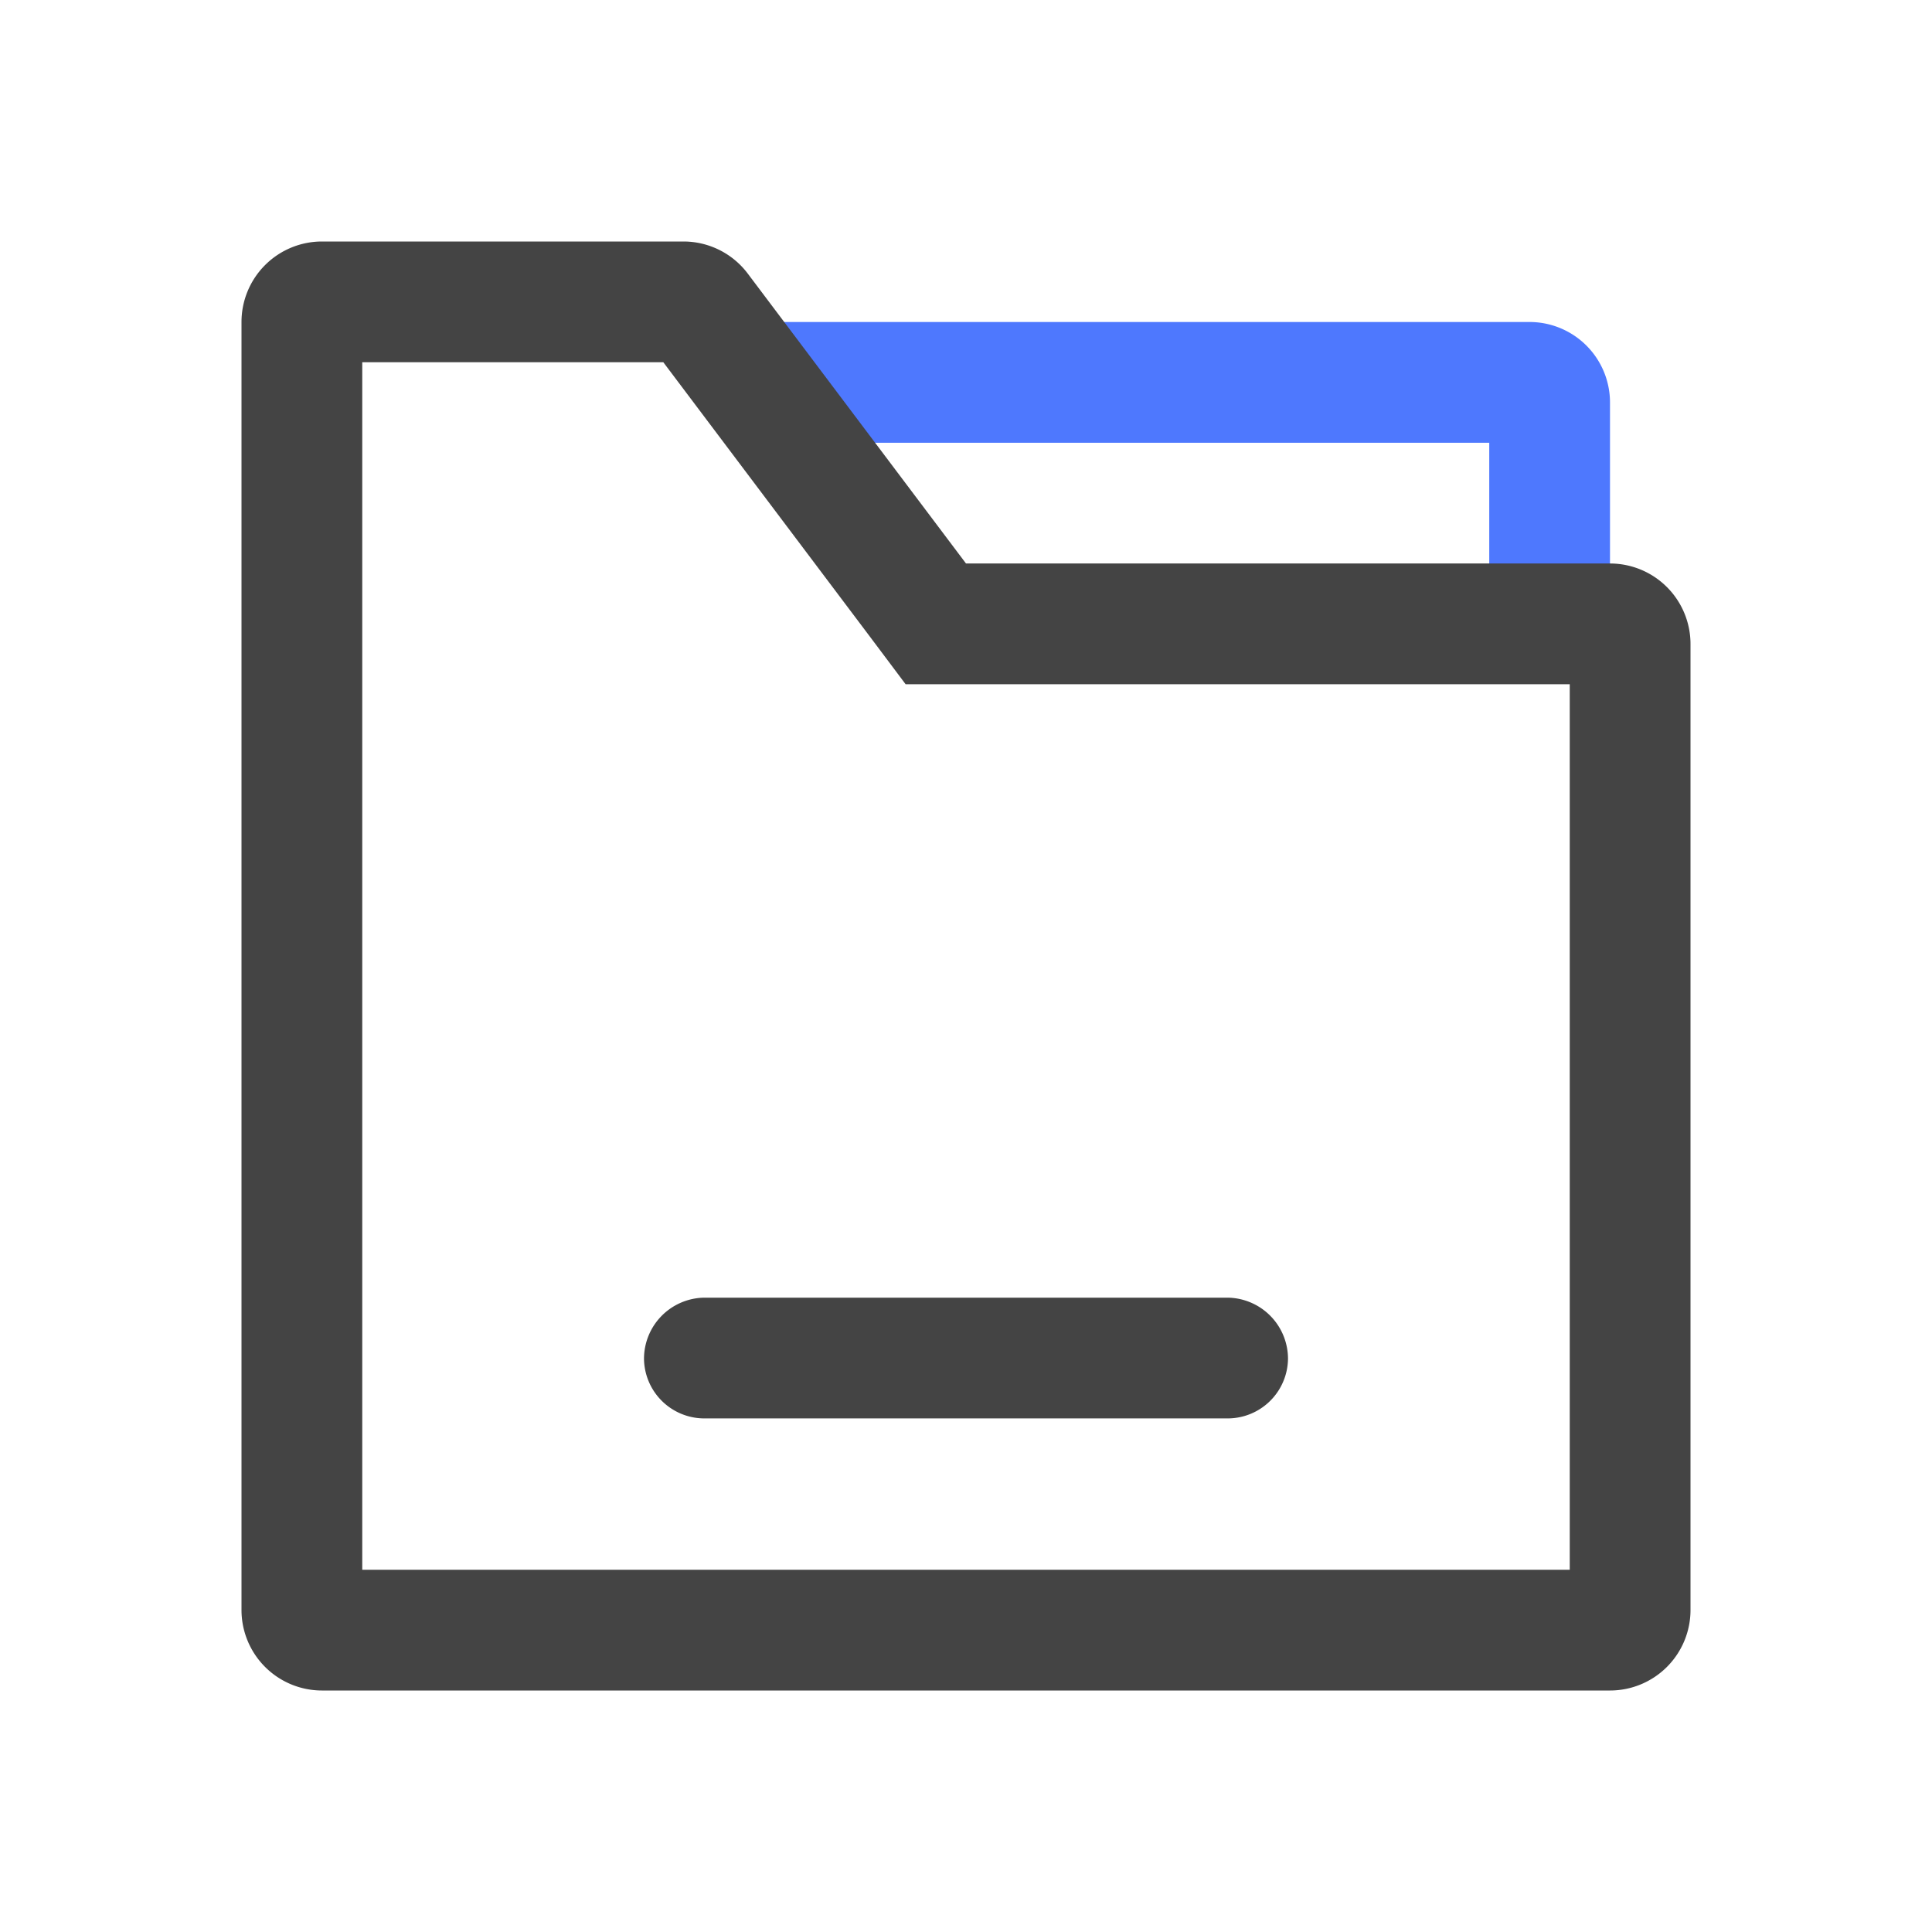 <?xml version="1.0" standalone="no"?><!DOCTYPE svg PUBLIC "-//W3C//DTD SVG 1.1//EN" "http://www.w3.org/Graphics/SVG/1.1/DTD/svg11.dtd"><svg t="1733139941770" class="icon" viewBox="0 0 1024 1024" version="1.1" xmlns="http://www.w3.org/2000/svg" p-id="58287" xmlns:xlink="http://www.w3.org/1999/xlink" width="50" height="50"><path d="M789.333 234.667V341.333H853.333V213.333a42.667 42.667 0 0 0-42.667-42.667H384v64z" fill="#4E78FE" p-id="58288"></path><path d="M650.667 687.787h-277.333a32.427 32.427 0 0 0-32 32.427 32 32 0 0 0 32 31.573h277.333a32 32 0 0 0 32-31.573 32.427 32.427 0 0 0-32-32.427z" fill="#444444" p-id="58289"></path><path d="M351.573 192l109.227 145.067 19.2 25.6h352v469.333h-640v-640h159.573M362.24 128H170.667a42.667 42.667 0 0 0-42.667 42.667v682.667a42.667 42.667 0 0 0 42.667 42.667h682.667a42.667 42.667 0 0 0 42.667-42.667V341.333a42.667 42.667 0 0 0-42.667-42.667h-341.333L396.373 145.067a42.667 42.667 0 0 0-34.133-17.067z" fill="#444444" p-id="58290"></path></svg>